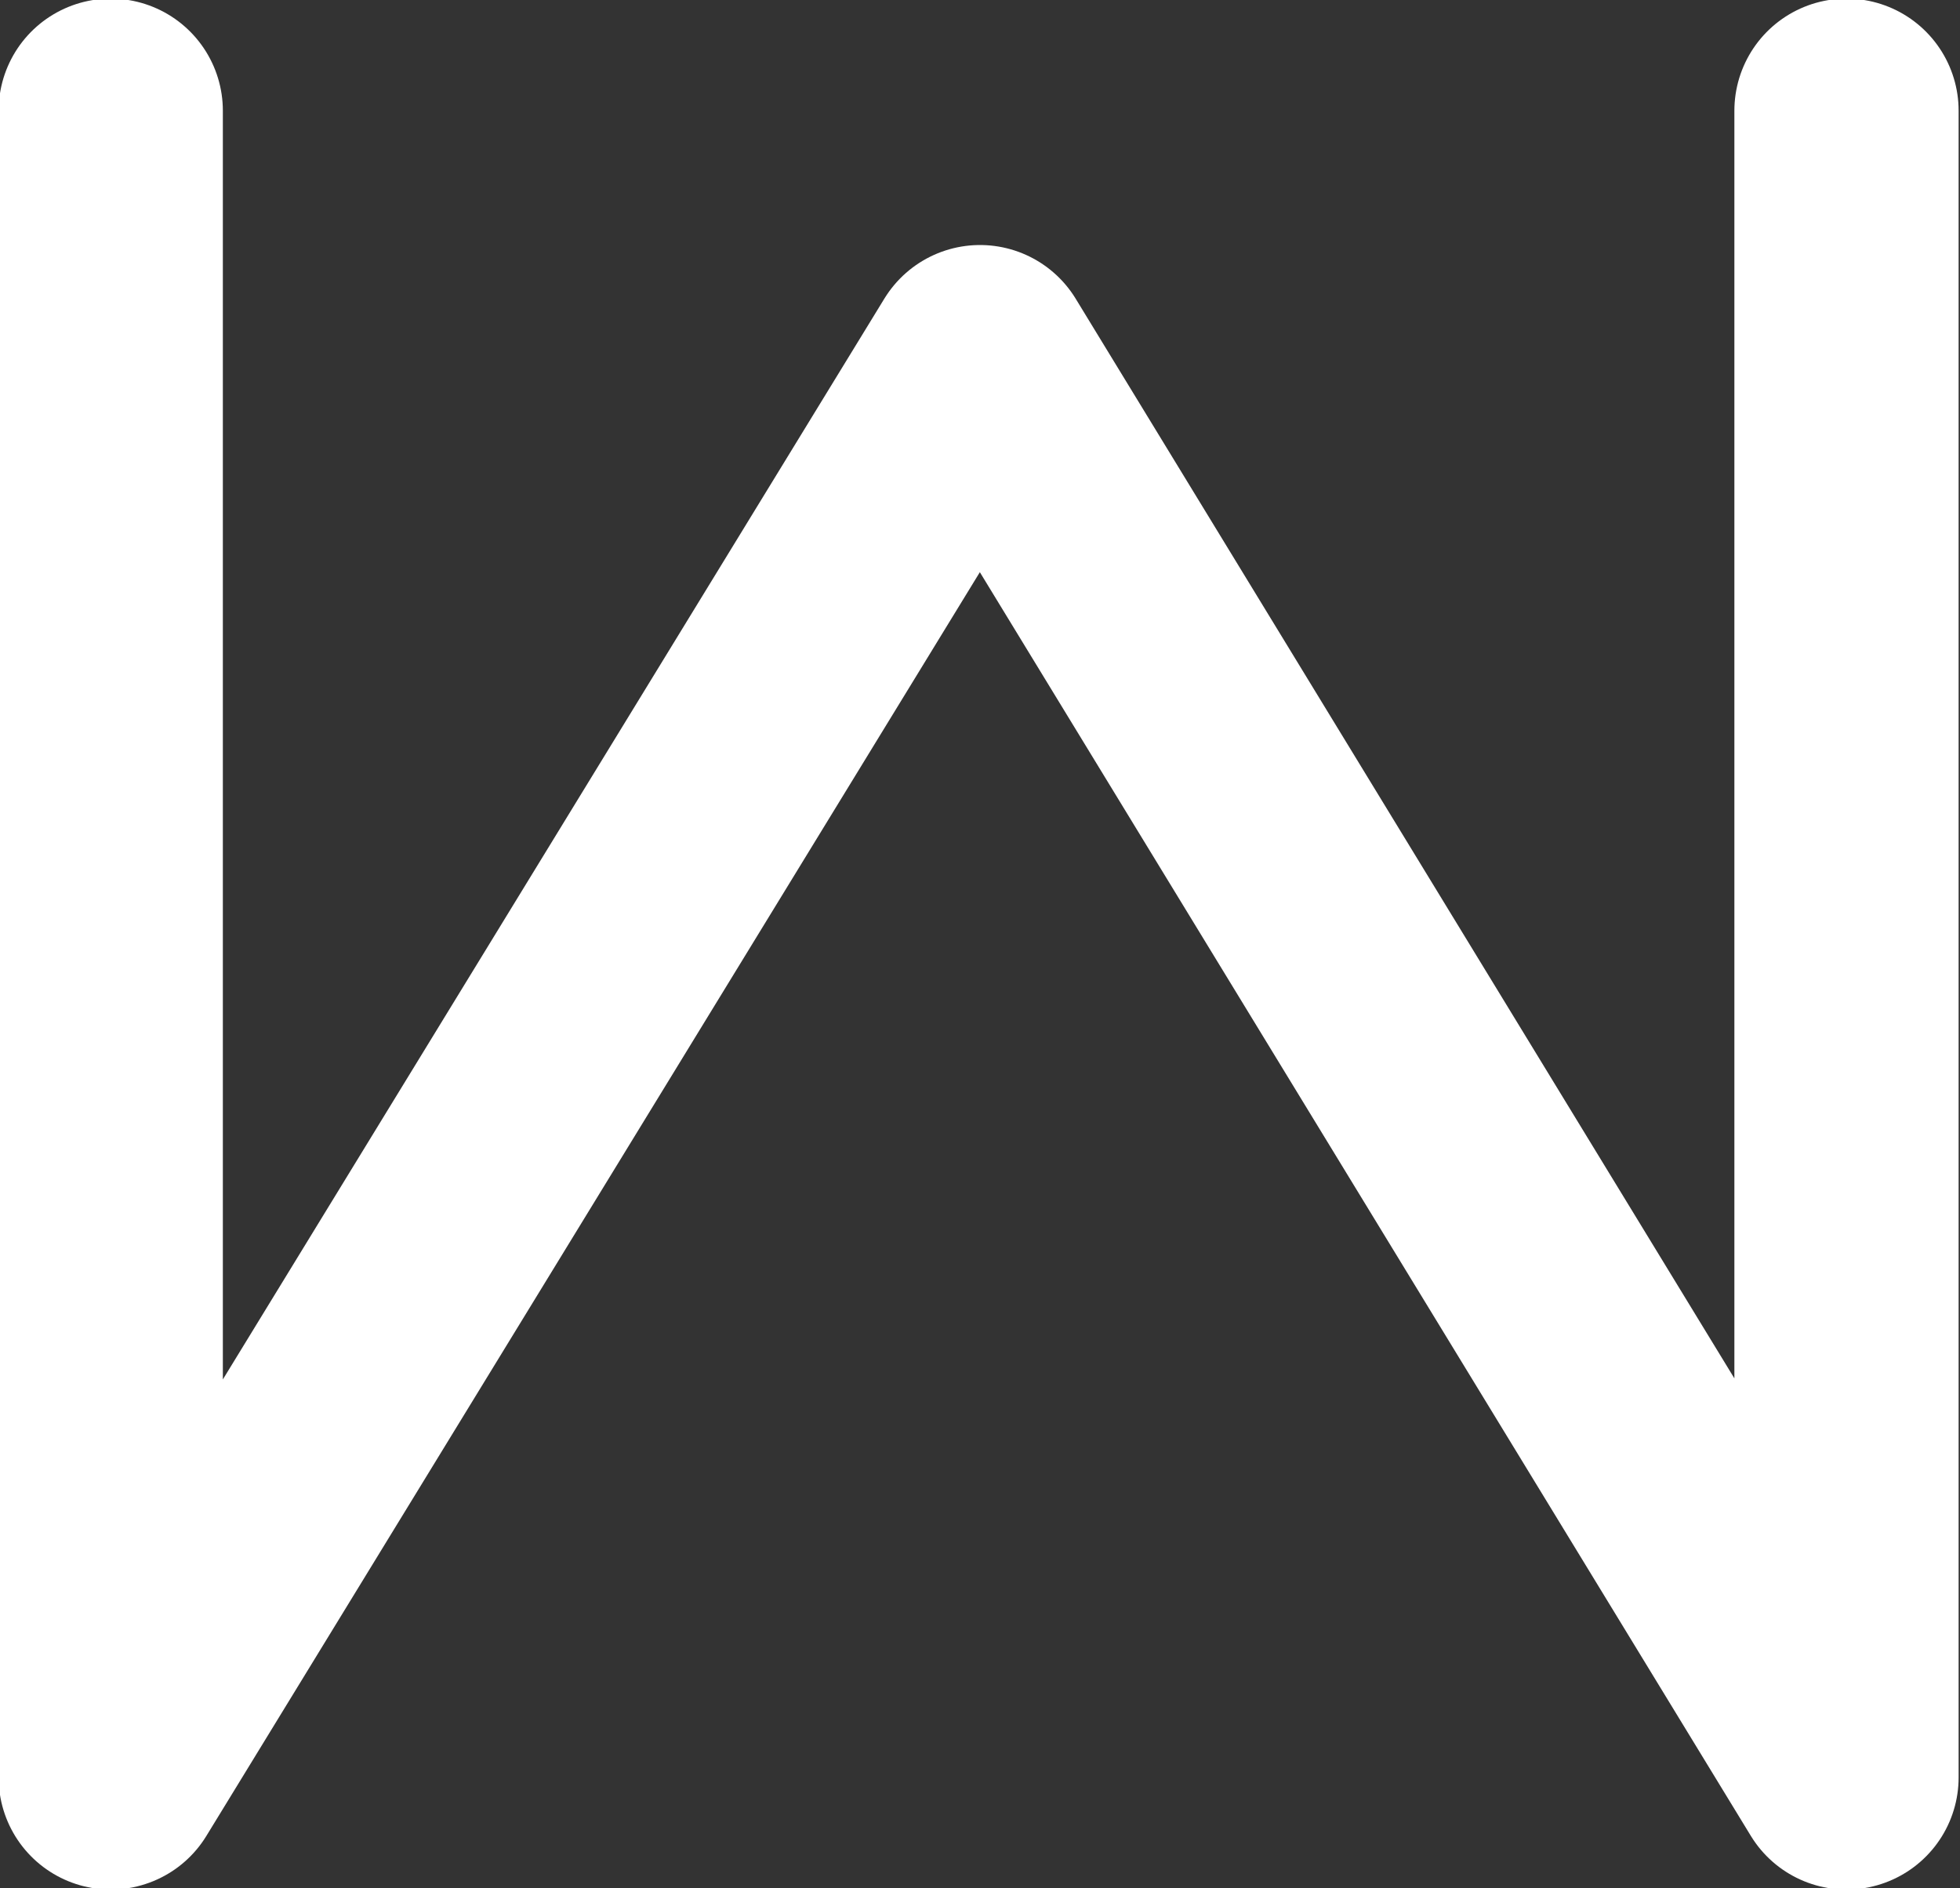 <svg viewBox="0 0 7.08 6.82" xmlns="http://www.w3.org/2000/svg" data-name="Layer 2" id="Layer_2">
  <rect x="0" y="0" width="7.08" height="6.82" fill="#333333" stroke="none"/>
  <defs>
    <style>
      .cls-1 {
        fill: none;
        stroke: #ffffff;
        stroke-linecap: round;
        stroke-linejoin: round;
        stroke-width: .81px;
      }
    </style>
  </defs>
  <g data-name="Layer 1" id="Layer_1-2">
    <polyline points="6.67 .4 6.67 6.42 3.54 1.29 .4 6.42 .4 .4" class="cls-1"></polyline>
  </g>
</svg>